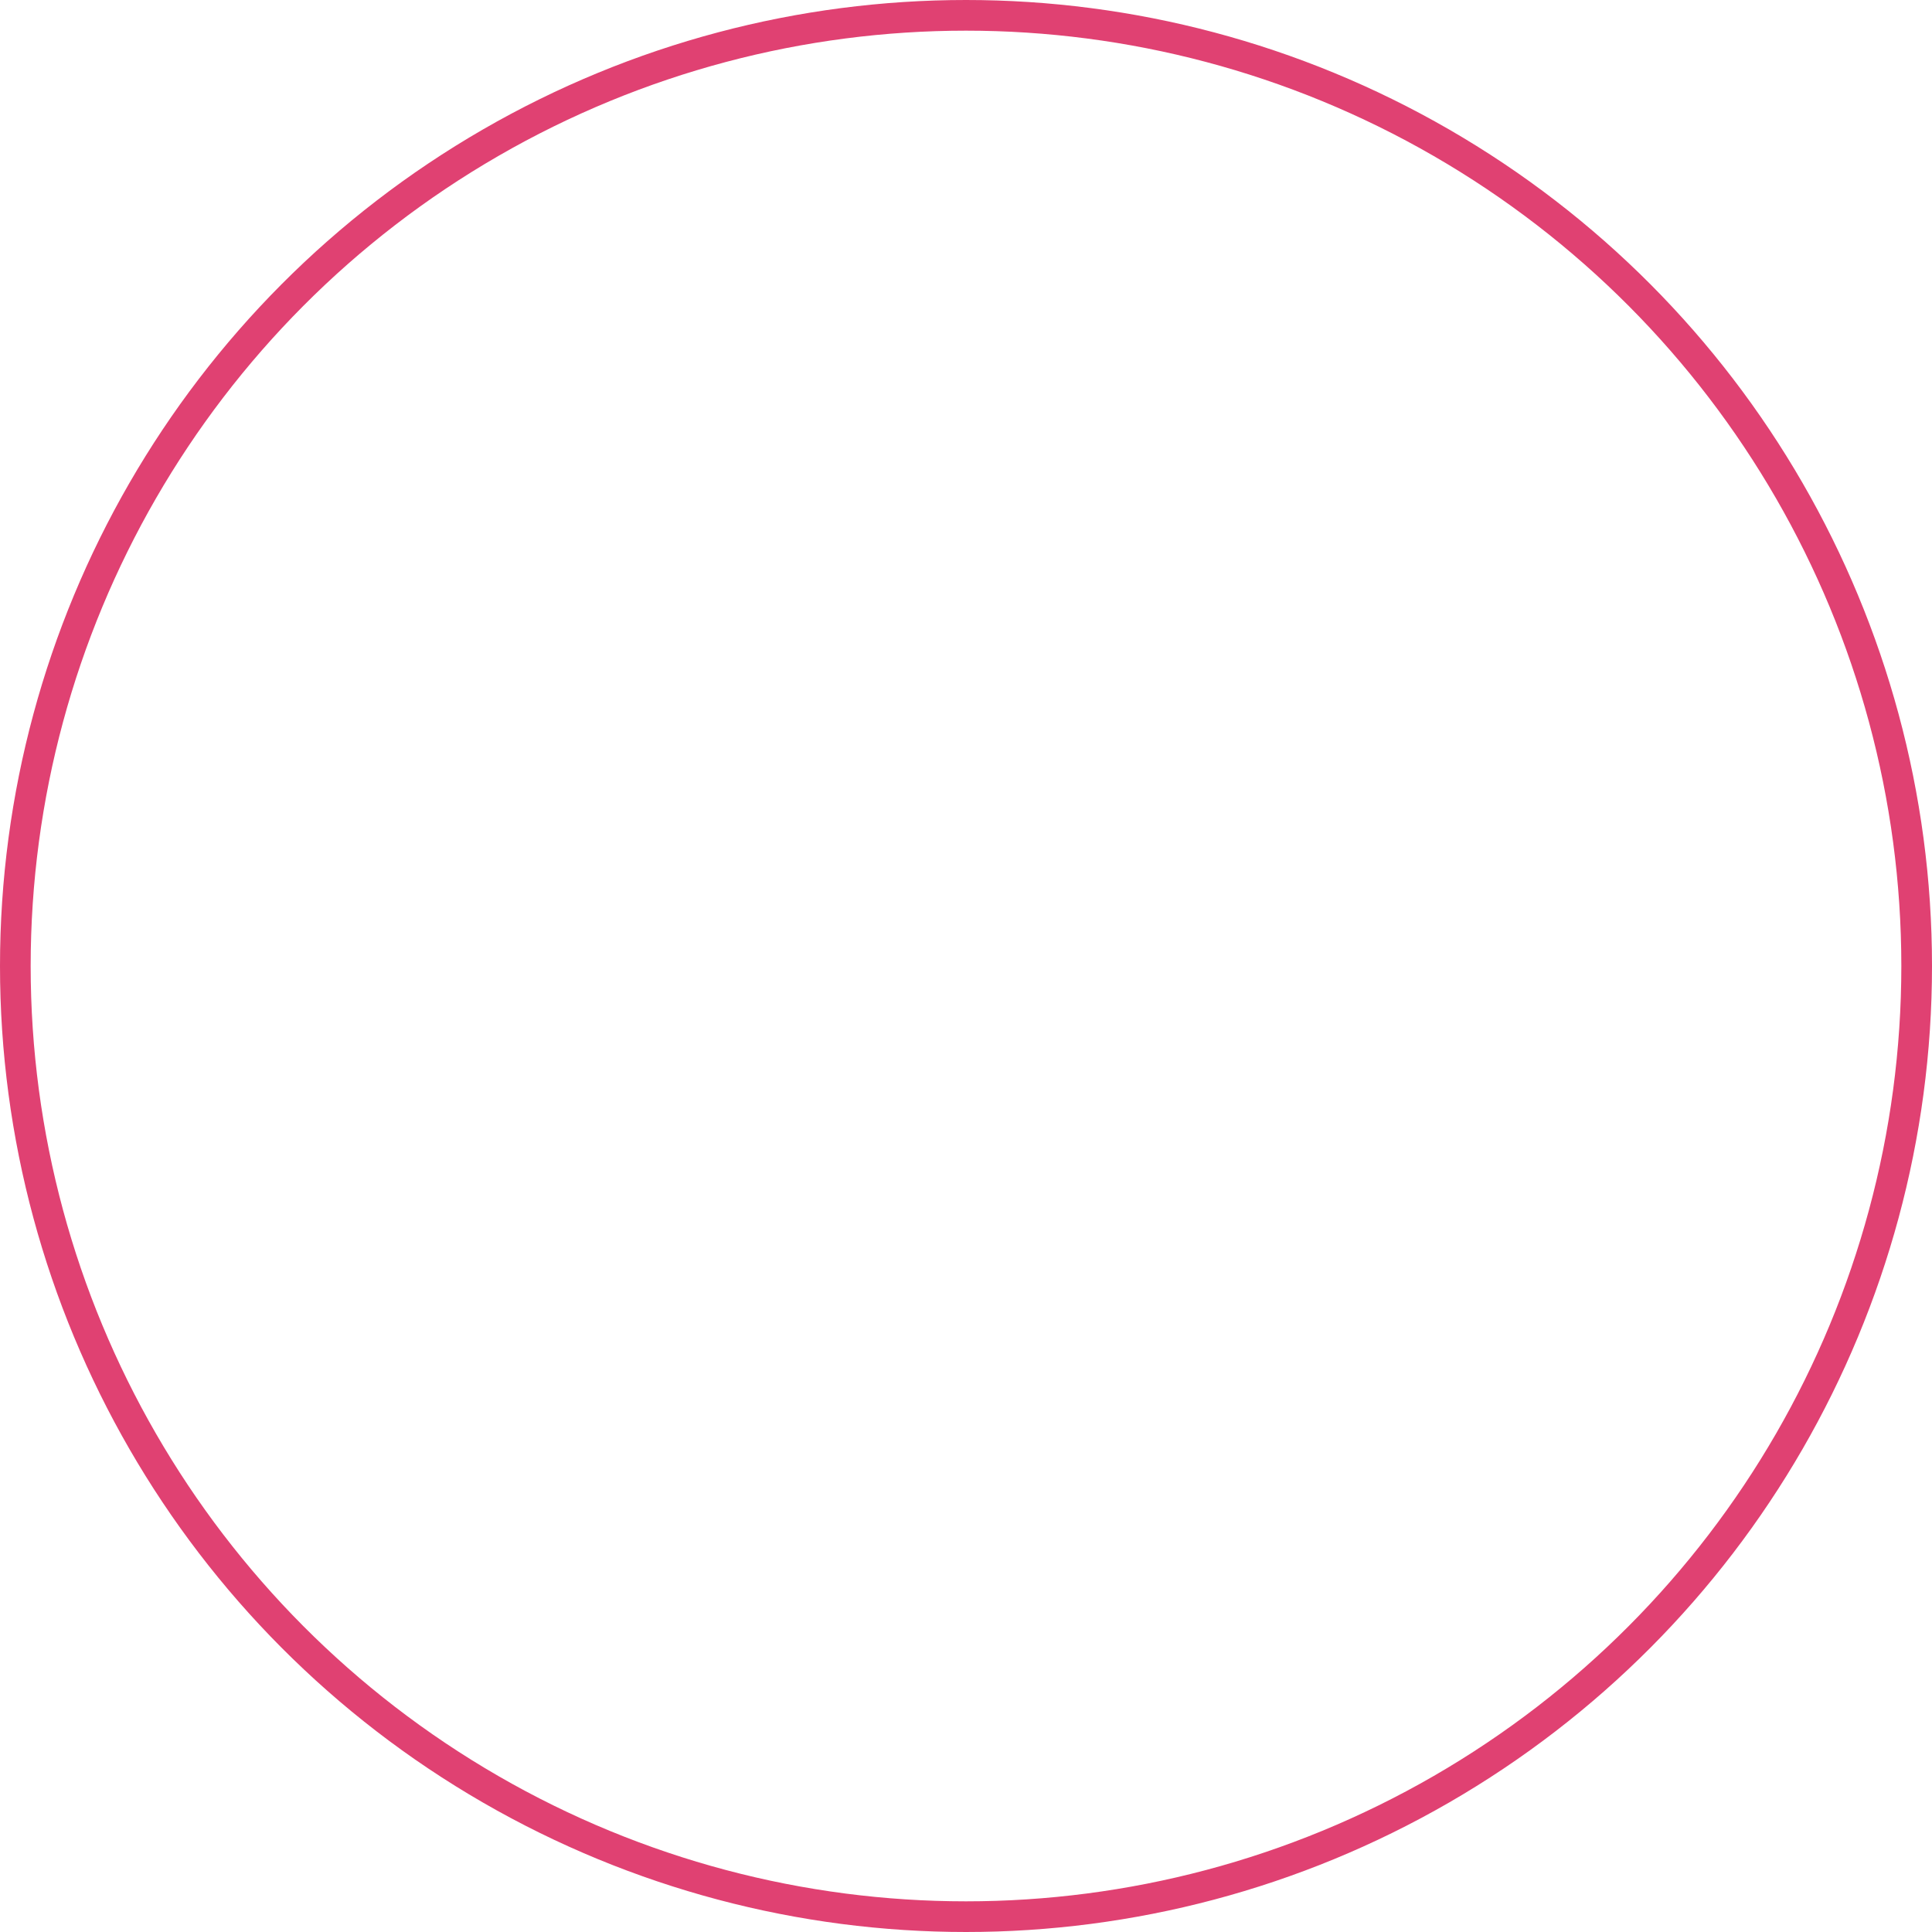 <?xml version="1.0" encoding="UTF-8"?>
<svg width="189px" height="189px" viewBox="0 0 189 189" version="1.1" xmlns="http://www.w3.org/2000/svg" xmlns:xlink="http://www.w3.org/1999/xlink">
    <title>Oval</title>
    <g id="Website" stroke="none" stroke-width="1" fill="none" fill-rule="evenodd">
        <g id="Weesgeneesmiddelen-HOME" transform="translate(-201, -1492)" stroke="#E04172" stroke-width="3">
            <circle id="Oval" cx="295.5" cy="1586.5" r="93"></circle>
        </g>
    </g>
</svg>